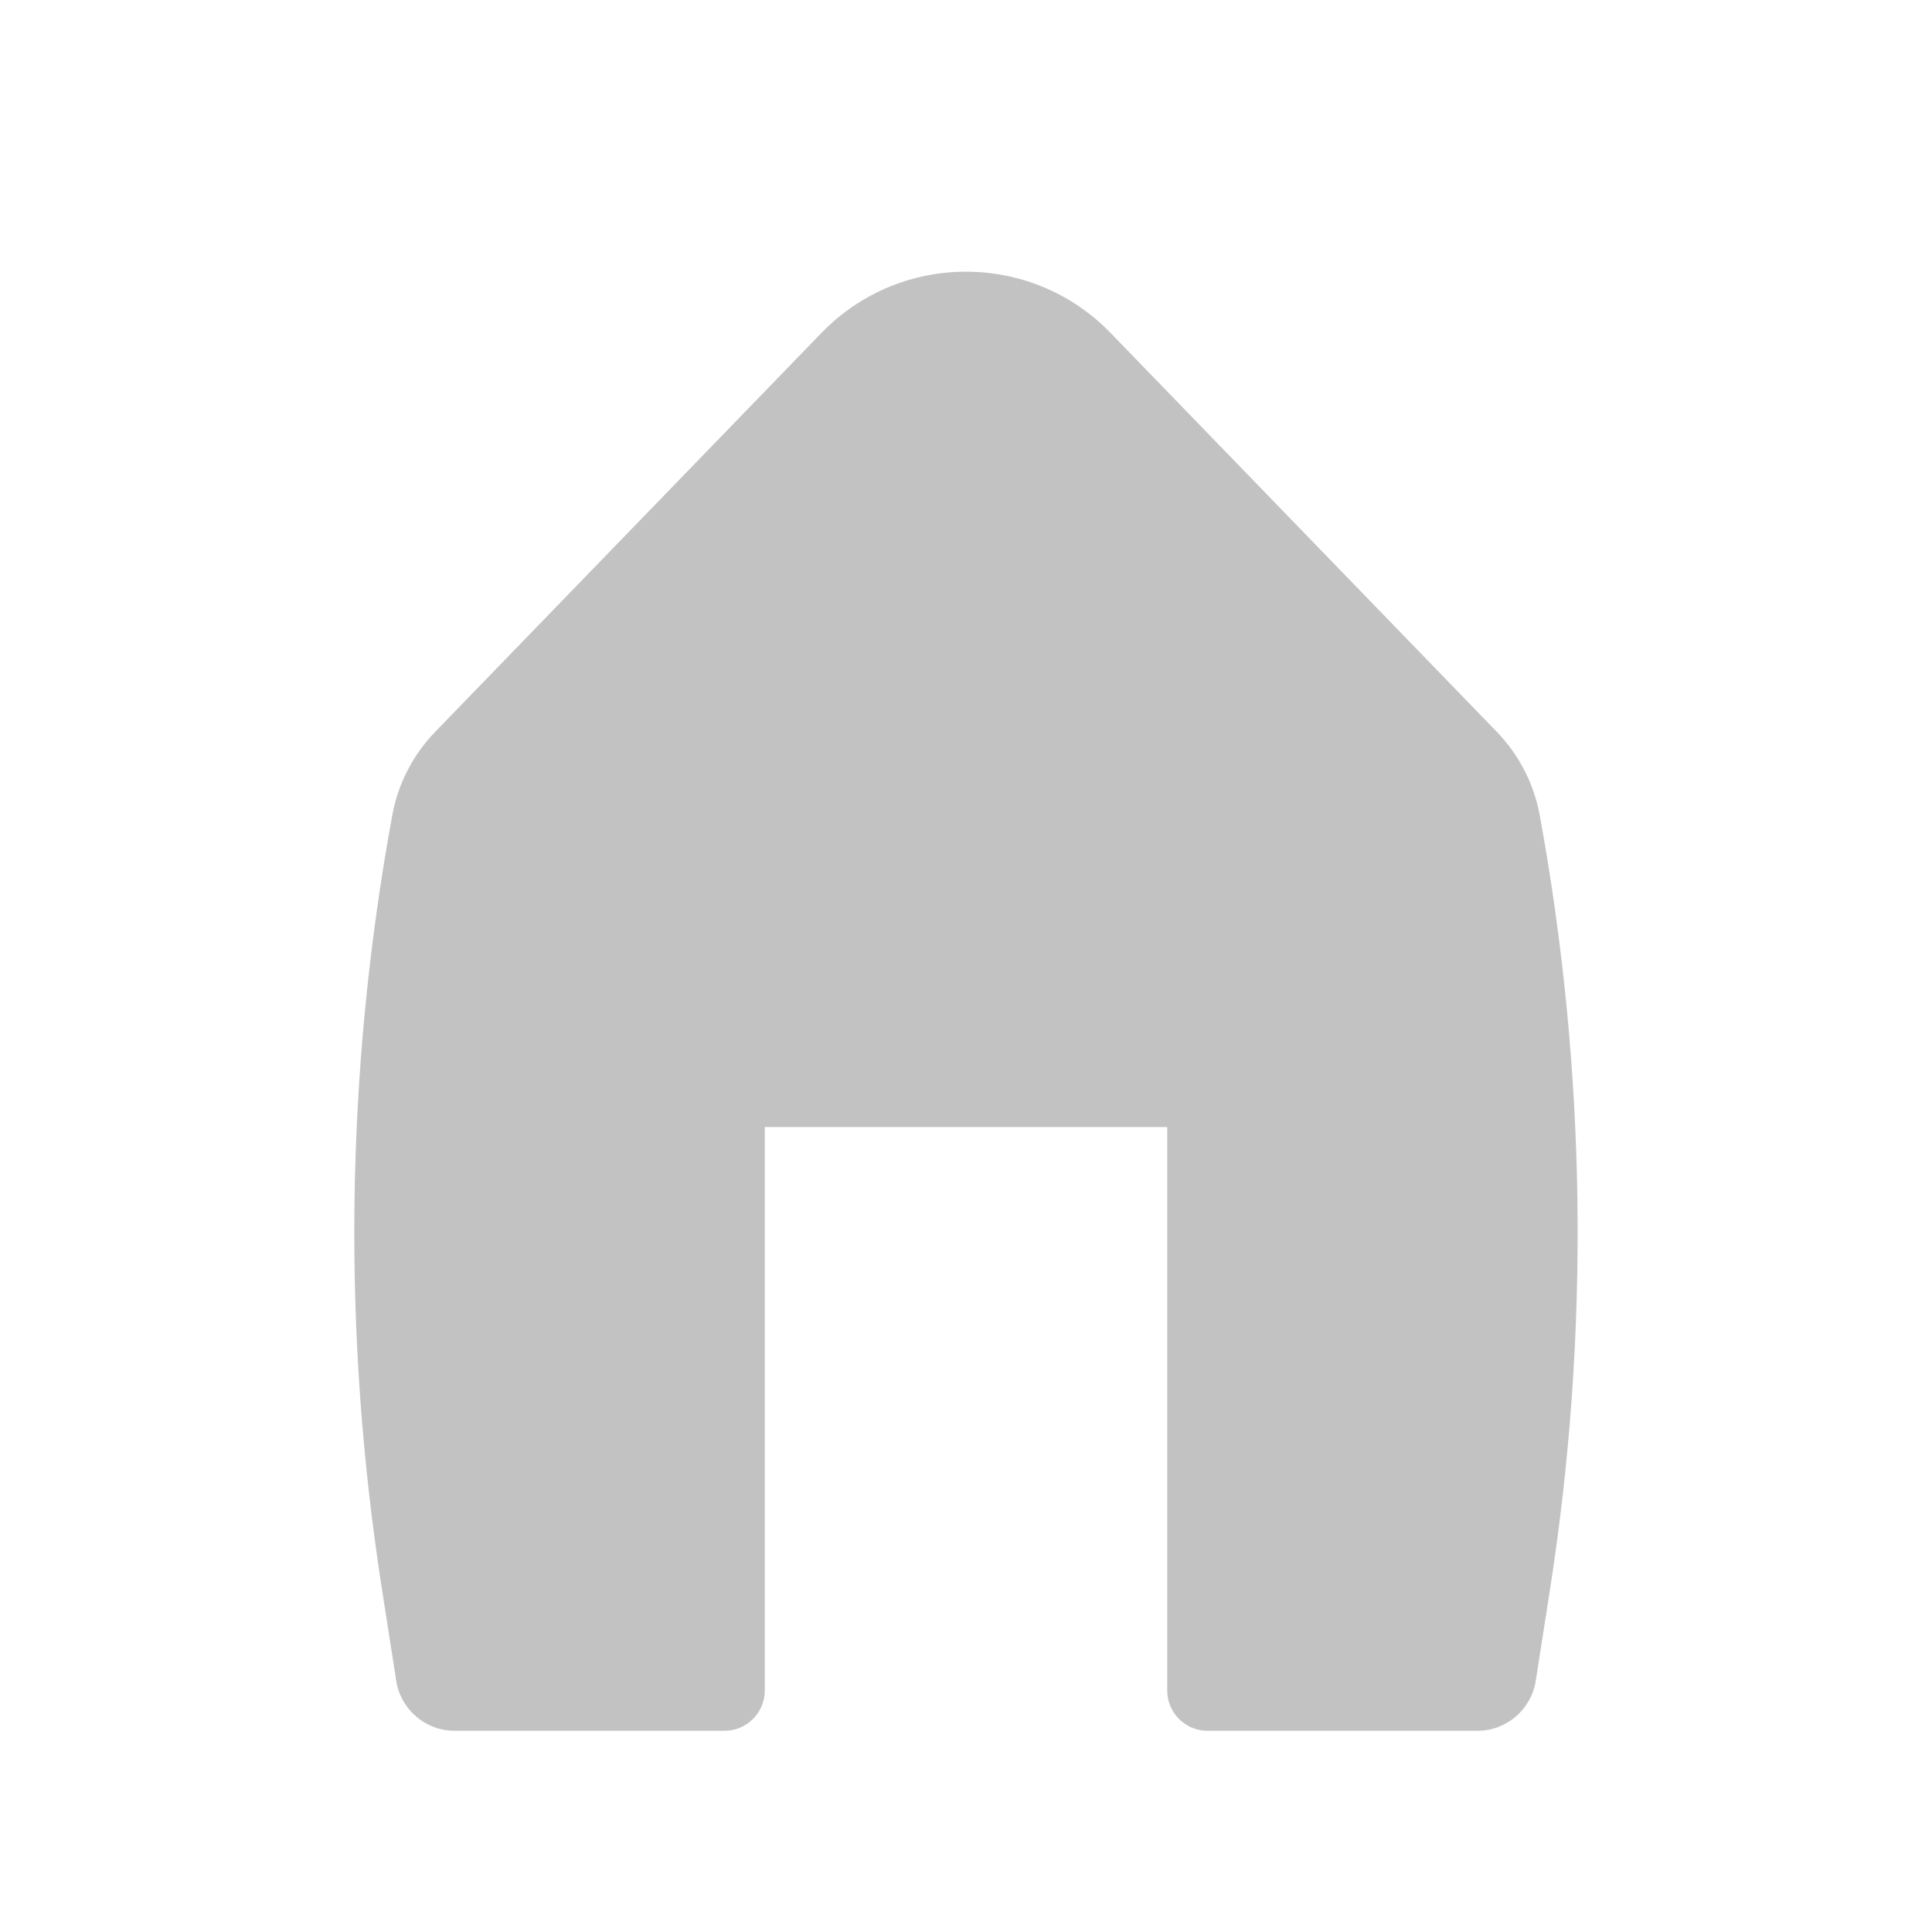 <svg width="20" height="20" viewBox="0 0 20 20" fill="none" xmlns="http://www.w3.org/2000/svg">
<path d="M11.497 3.447C10.678 2.601 9.322 2.601 8.503 3.447L4.505 7.576C4.275 7.814 4.121 8.113 4.061 8.438C3.575 11.086 3.539 13.798 3.955 16.458L4.102 17.4C4.148 17.697 4.405 17.917 4.706 17.917H7.5C7.73 17.917 7.917 17.73 7.917 17.5V11.667H12.083V17.5C12.083 17.73 12.27 17.917 12.5 17.917H15.294C15.595 17.917 15.851 17.697 15.898 17.4L16.045 16.458C16.46 13.798 16.424 11.086 15.939 8.438C15.879 8.113 15.725 7.814 15.495 7.576L11.497 3.447Z" fill="#C2C2C2"/>
</svg>
